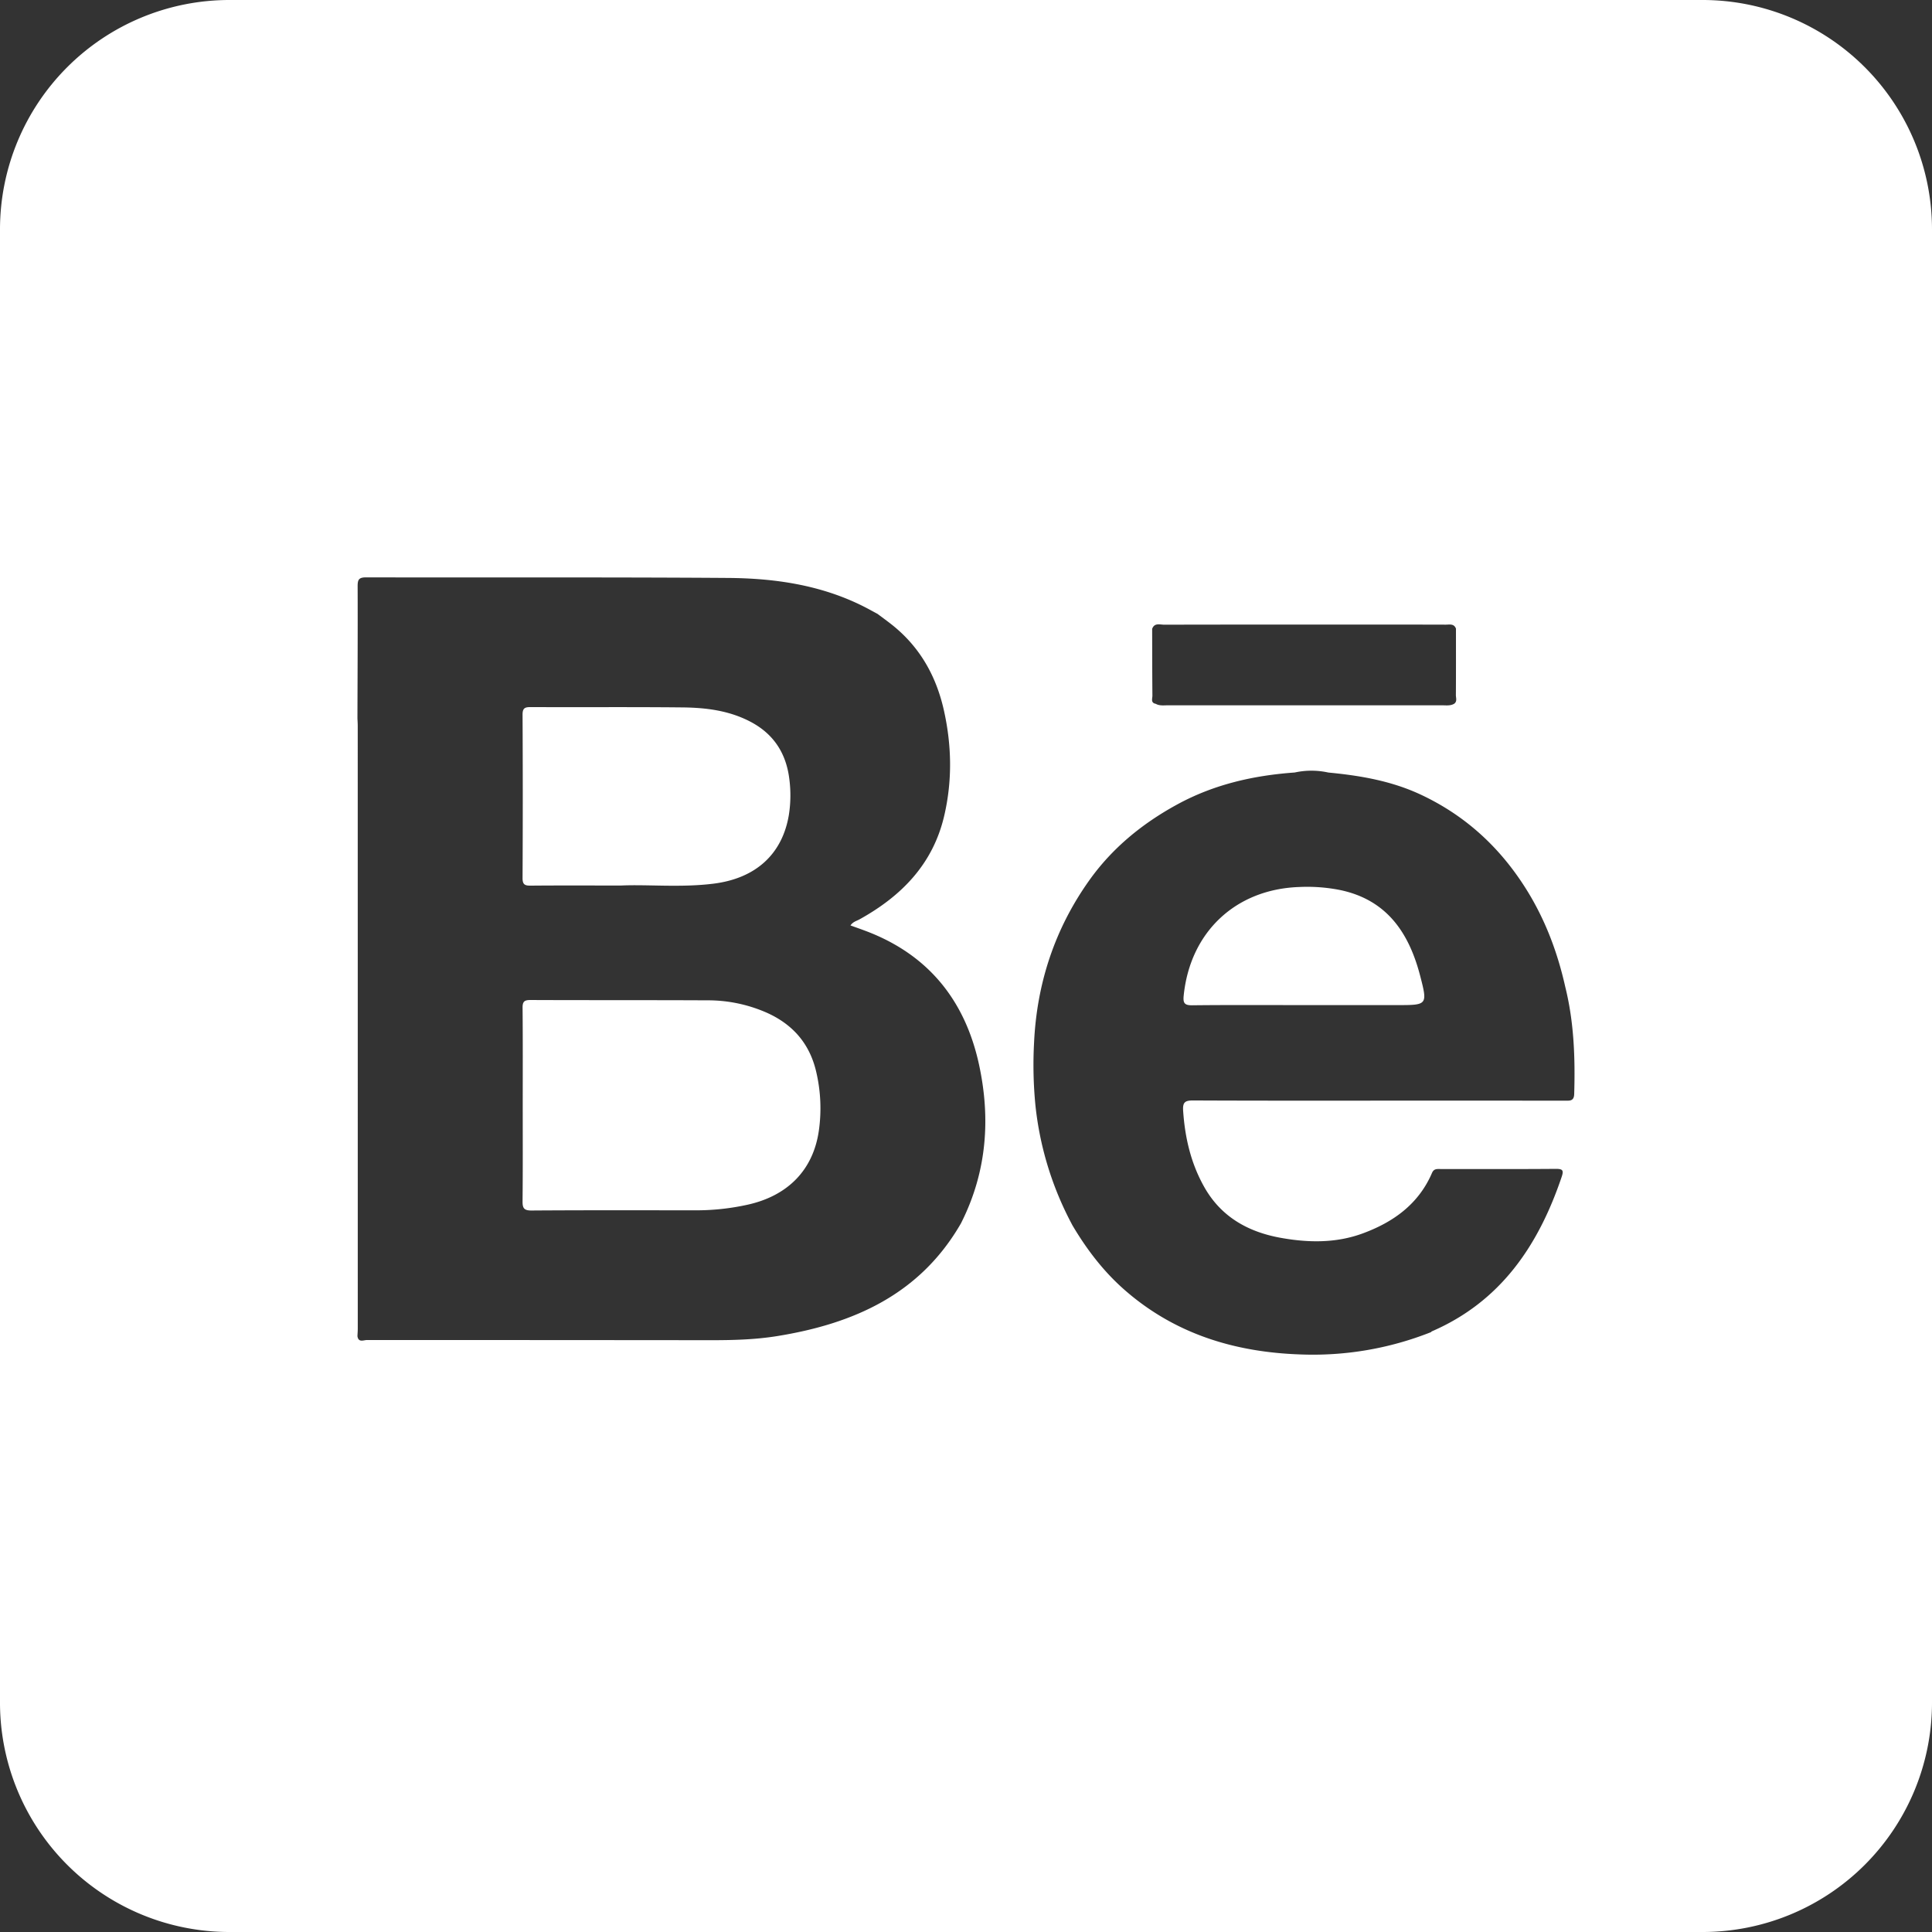 <svg xmlns="http://www.w3.org/2000/svg" viewBox="0 0 1029.07 1029.07"><rect x="0" y="0" width="1029.07" height="1029.07" fill="#333333" stroke="none"/><defs><style>.cls-1{fill:#fff;}</style></defs><title>behance</title><g id="图层_2" data-name="图层 2"><g id="图层_1-2" data-name="图层 1"><path class="cls-1" d="M278.34,467.68q.225-43.485,0-86.98c-.01-3.4,1.11-4.09,4.24-4.07,27,.12,53.99-.11,80.99.17,12.52.13,24.9,1.67,36.28,7.69C412.22,391.03,418.79,401.4,420.44,415.02A67.213,67.213,0,0,1,420.2,433.97c-3.46,20.97-17.62,33.9-40.16,36.71-17.44,2.18-34.96.34-49.23.99-18.2,0-33.2-.08-48.19.06C279.51,471.76,278.32,471.11,278.34,467.68Z"/><path class="cls-1" d="M434.81,571.16a84.671,84.671,0,0,1,1.32,31.26c-3.04,20.85-16.56,34.5-37.84,39.24a126.741,126.741,0,0,1-27.74,3.01c-29.13-.02-58.28-.1-87.43.1-4.17.03-4.82-1.39-4.78-5.07.17-16.99.09-33.97.09-50.96,0-17.32.08-34.64-.08-51.96-.03-3.3.96-4.14,4.19-4.13,31.31.13,62.63.02,93.93.17a77.566,77.566,0,0,1,32.47,6.83C422.68,545.97,431.43,556.27,434.81,571.16Z"/><path class="cls-1" d="M756.44,519.76C750.5,496.91,738.74,479.29,713.79,474.07a89.906,89.906,0,0,0-21.84-1.61c-33.87,1.2-58.03,24.02-61.46,57.82-.39,3.82.26,5.23,4.5,5.18,19.81-.22,39.63-.1,59.45-.1h49.94C760.26,535.36,760.47,535.31,756.44,519.76Zm0,0C750.5,496.91,738.74,479.29,713.79,474.07a89.906,89.906,0,0,0-21.84-1.61c-33.87,1.2-58.03,24.02-61.46,57.82-.39,3.82.26,5.23,4.5,5.18,19.81-.22,39.63-.1,59.45-.1h49.94C760.26,535.36,760.47,535.31,756.44,519.76ZM906.86,0H122.21A122.21,122.21,0,0,0,0,122.21V906.86a122.203,122.203,0,0,0,122.21,122.21h784.65a122.21,122.21,0,0,0,122.21-122.21V122.21A122.216,122.216,0,0,0,906.86,0ZM613.69,334.96c1.21-3.36,4.13-2.22,6.41-2.22q51.21-.105,102.42-.05c15.82,0,31.65-.02,47.47.03,2.04,0,4.5-.68,5.52,2.13,0,11.8.03,23.6-.04,35.4,0,1.54.79,3.36-.92,4.6-2,1.17-4.21.83-6.35.83q-73.125.015-146.25,0c-2.14,0-4.35.34-6.36-.8-2.8-.53-1.76-2.78-1.77-4.35C613.72,358.68,613.72,346.82,613.69,334.96ZM512.38,650.54c-.18.39-.38.77-.58,1.16-21.81,37.79-57.17,53.44-98.08,60-11.71,1.87-23.52,2.16-35.36,2.15q-91.44-.09-182.89-.09c-1.77-.01-4.6,1.52-5.08-2.08.06-1.33.17-2.65.17-3.98q0-160.515-.02-321.03c0-1.33-.09-2.66-.15-3.99.06-23.47.19-46.94.1-70.41-.02-3.61.71-4.75,4.58-4.74,64.26.15,128.53-.15,192.79.31,24.73.18,49.11,3.71,71.68,14.96,2.68,1.33,5.27,2.8,7.91,4.21,2.62,1.98,5.3,3.9,7.87,5.95,14.74,11.78,23.4,27.27,27.46,45.49,4.16,18.65,4.5,37.35.17,55.99-5.98,25.79-22.76,42.87-45.2,55.29-1.53.84-3.4,1.22-4.75,3.2,2.77,1,5.37,1.91,7.95,2.88,33.36,12.5,53.04,36.92,60.5,71.15C527.7,595.71,525.61,623.83,512.38,650.54ZM838.49,582.71c-.11,3.94-2.47,3.55-5,3.55q-41.505-.015-83-.01c-38.34,0-76.67.08-115-.1-4.48-.02-5.6,1.13-5.29,5.58.97,14.32,4.14,27.94,11.24,40.52,8.94,15.86,23.28,23.9,40.55,27.04,14.71,2.67,29.56,2.96,43.89-2.33,16.32-6.02,29.72-15.61,36.86-32.18,1-2.33,2.61-2.11,4.43-2.11,20.5,0,41,.09,61.48-.08,3.93-.03,4.32.9,3.1,4.46-12.35,36.43-32.46,66.24-69.16,82.12-.14.06-.22.25-.33.37A170.502,170.502,0,0,1,692.54,721.43C657.63,720.23,625.78,710.51,599.04,687.1c-11.24-9.84-20.19-21.59-27.78-34.39-.27-.5-.52-1-.79-1.5a172.939,172.939,0,0,1-18.95-62.41,221.085,221.085,0,0,1-.74-33.24c1.44-31.62,10.97-60.67,29.31-86.5,12.24-17.25,28.26-30.37,46.9-40.54,19.58-10.7,40.62-15.48,62.62-17.05a41.704,41.704,0,0,1,17.93.02c16.93,1.61,33.51,4.43,49.15,11.73C780.47,434.34,798.87,451.27,812.79,473.39c10.18,16.18,16.8,33.73,20.95,52.3C838.39,544.44,839.06,563.51,838.49,582.71ZM713.79,474.07a89.906,89.906,0,0,0-21.84-1.61c-33.87,1.2-58.03,24.02-61.46,57.82-.39,3.82.26,5.23,4.5,5.18,19.81-.22,39.63-.1,59.45-.1h49.94c15.88,0,16.09-.05,12.06-15.6C750.5,496.91,738.74,479.29,713.79,474.07Z"/></g></g></svg>